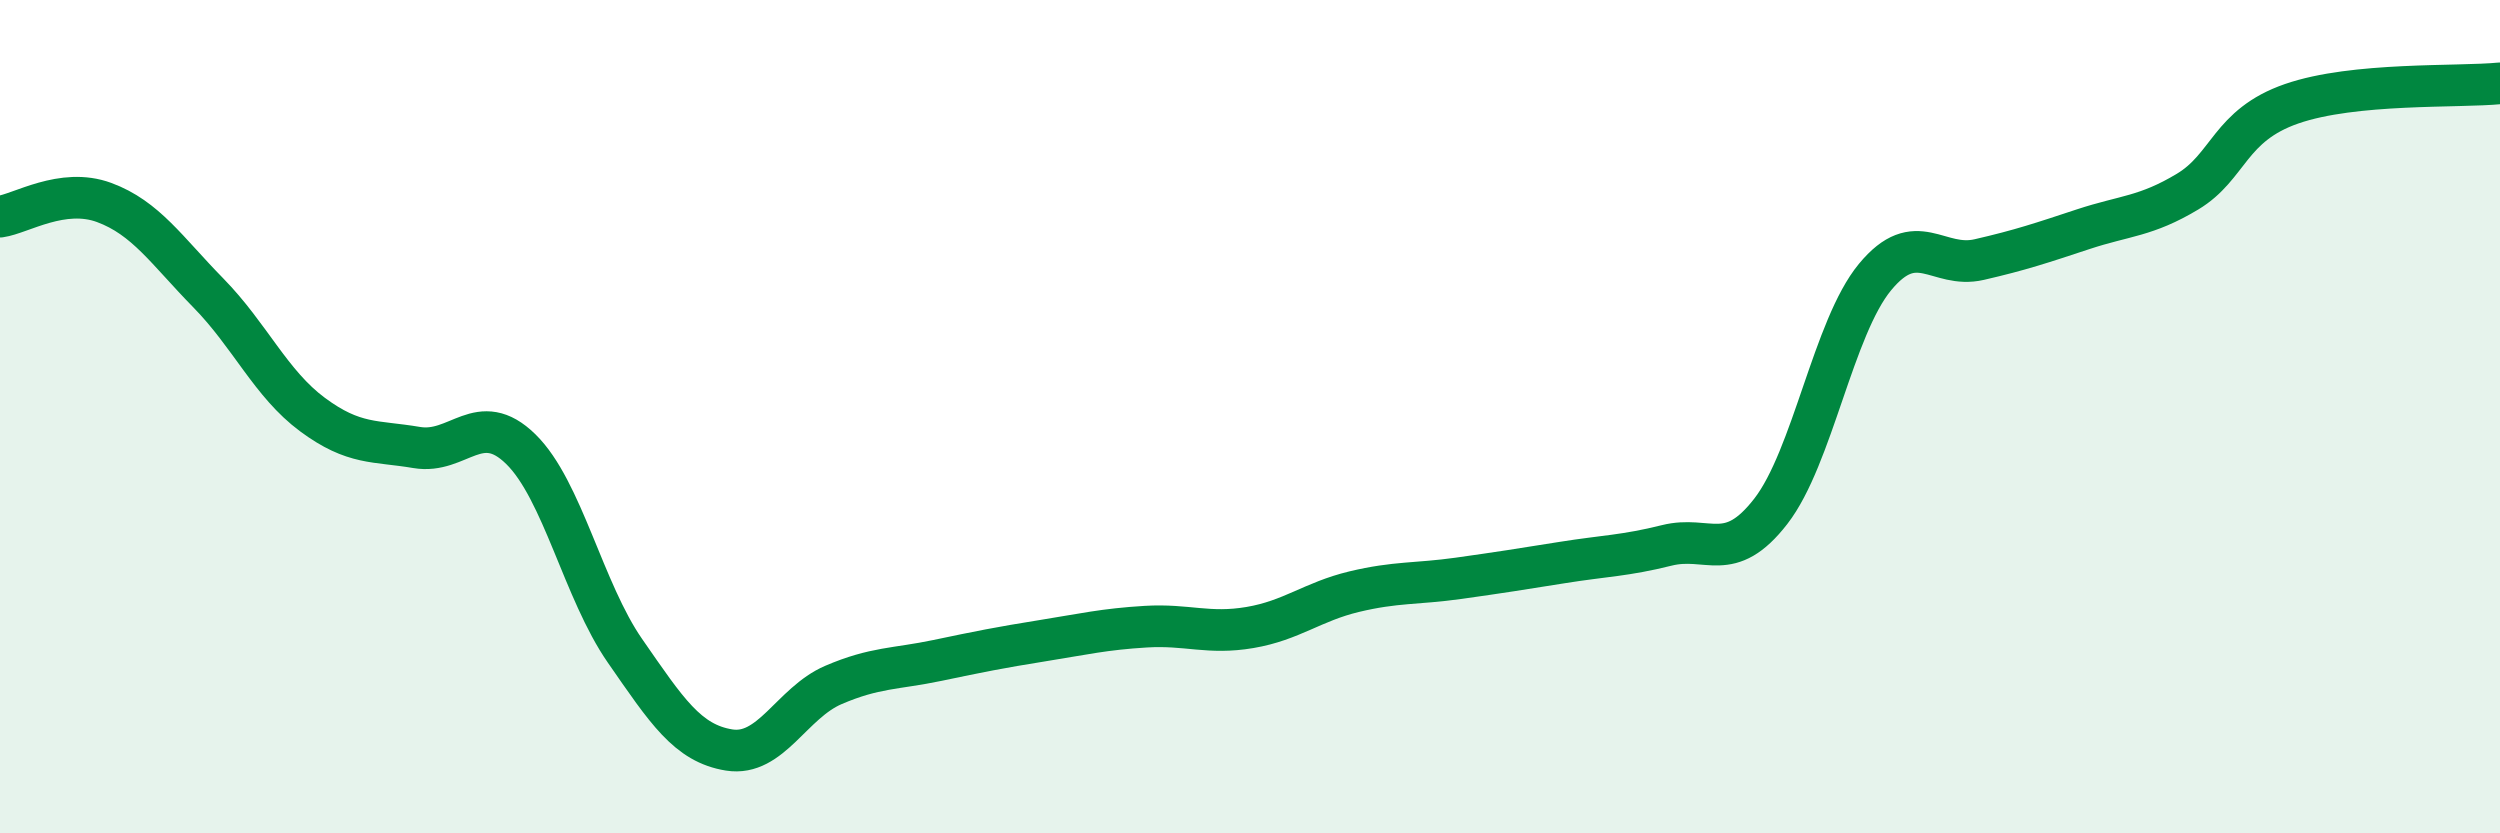 
    <svg width="60" height="20" viewBox="0 0 60 20" xmlns="http://www.w3.org/2000/svg">
      <path
        d="M 0,5.2 C 0.5,5.13 1.5,4.49 2.5,4.86 C 3.5,5.23 4,6.01 5,7.03 C 6,8.05 6.5,9.21 7.5,9.95 C 8.5,10.69 9,10.57 10,10.74 C 11,10.91 11.5,9.8 12.5,10.78 C 13.5,11.76 14,14.18 15,15.62 C 16,17.06 16.5,17.84 17.5,18 C 18.5,18.16 19,16.87 20,16.44 C 21,16.01 21.5,16.06 22.5,15.85 C 23.5,15.64 24,15.54 25,15.38 C 26,15.22 26.5,15.1 27.5,15.04 C 28.5,14.98 29,15.23 30,15.06 C 31,14.89 31.5,14.44 32.5,14.2 C 33.5,13.96 34,14.02 35,13.88 C 36,13.74 36.5,13.66 37.5,13.5 C 38.5,13.34 39,13.34 40,13.09 C 41,12.84 41.5,13.56 42.5,12.27 C 43.5,10.98 44,7.86 45,6.65 C 46,5.44 46.5,6.46 47.5,6.23 C 48.5,6 49,5.83 50,5.5 C 51,5.17 51.5,5.2 52.5,4.6 C 53.5,4 53.5,3.01 55,2.49 C 56.5,1.97 59,2.1 60,2L60 20L0 20Z"
        fill="#008740"
        opacity="0.1"
        stroke-linecap="round"
        stroke-linejoin="round"
      />
      <path
        d="M 0,5.2 C 0.5,5.13 1.5,4.49 2.5,4.86 C 3.5,5.23 4,6.01 5,7.03 C 6,8.05 6.5,9.21 7.5,9.95 C 8.5,10.69 9,10.57 10,10.74 C 11,10.91 11.5,9.8 12.5,10.78 C 13.5,11.76 14,14.18 15,15.62 C 16,17.06 16.5,17.84 17.5,18 C 18.5,18.16 19,16.87 20,16.44 C 21,16.01 21.5,16.06 22.5,15.85 C 23.5,15.64 24,15.54 25,15.38 C 26,15.22 26.5,15.1 27.5,15.04 C 28.5,14.98 29,15.23 30,15.06 C 31,14.89 31.5,14.44 32.5,14.2 C 33.5,13.96 34,14.02 35,13.88 C 36,13.74 36.5,13.66 37.5,13.5 C 38.5,13.34 39,13.34 40,13.09 C 41,12.84 41.5,13.56 42.5,12.27 C 43.5,10.98 44,7.86 45,6.65 C 46,5.44 46.5,6.46 47.5,6.23 C 48.5,6 49,5.83 50,5.5 C 51,5.17 51.5,5.2 52.5,4.6 C 53.5,4 53.5,3.01 55,2.49 C 56.5,1.97 59,2.1 60,2"
        stroke="#008740"
        stroke-width="1"
        fill="none"
        stroke-linecap="round"
        stroke-linejoin="round"
      />
    </svg>
  